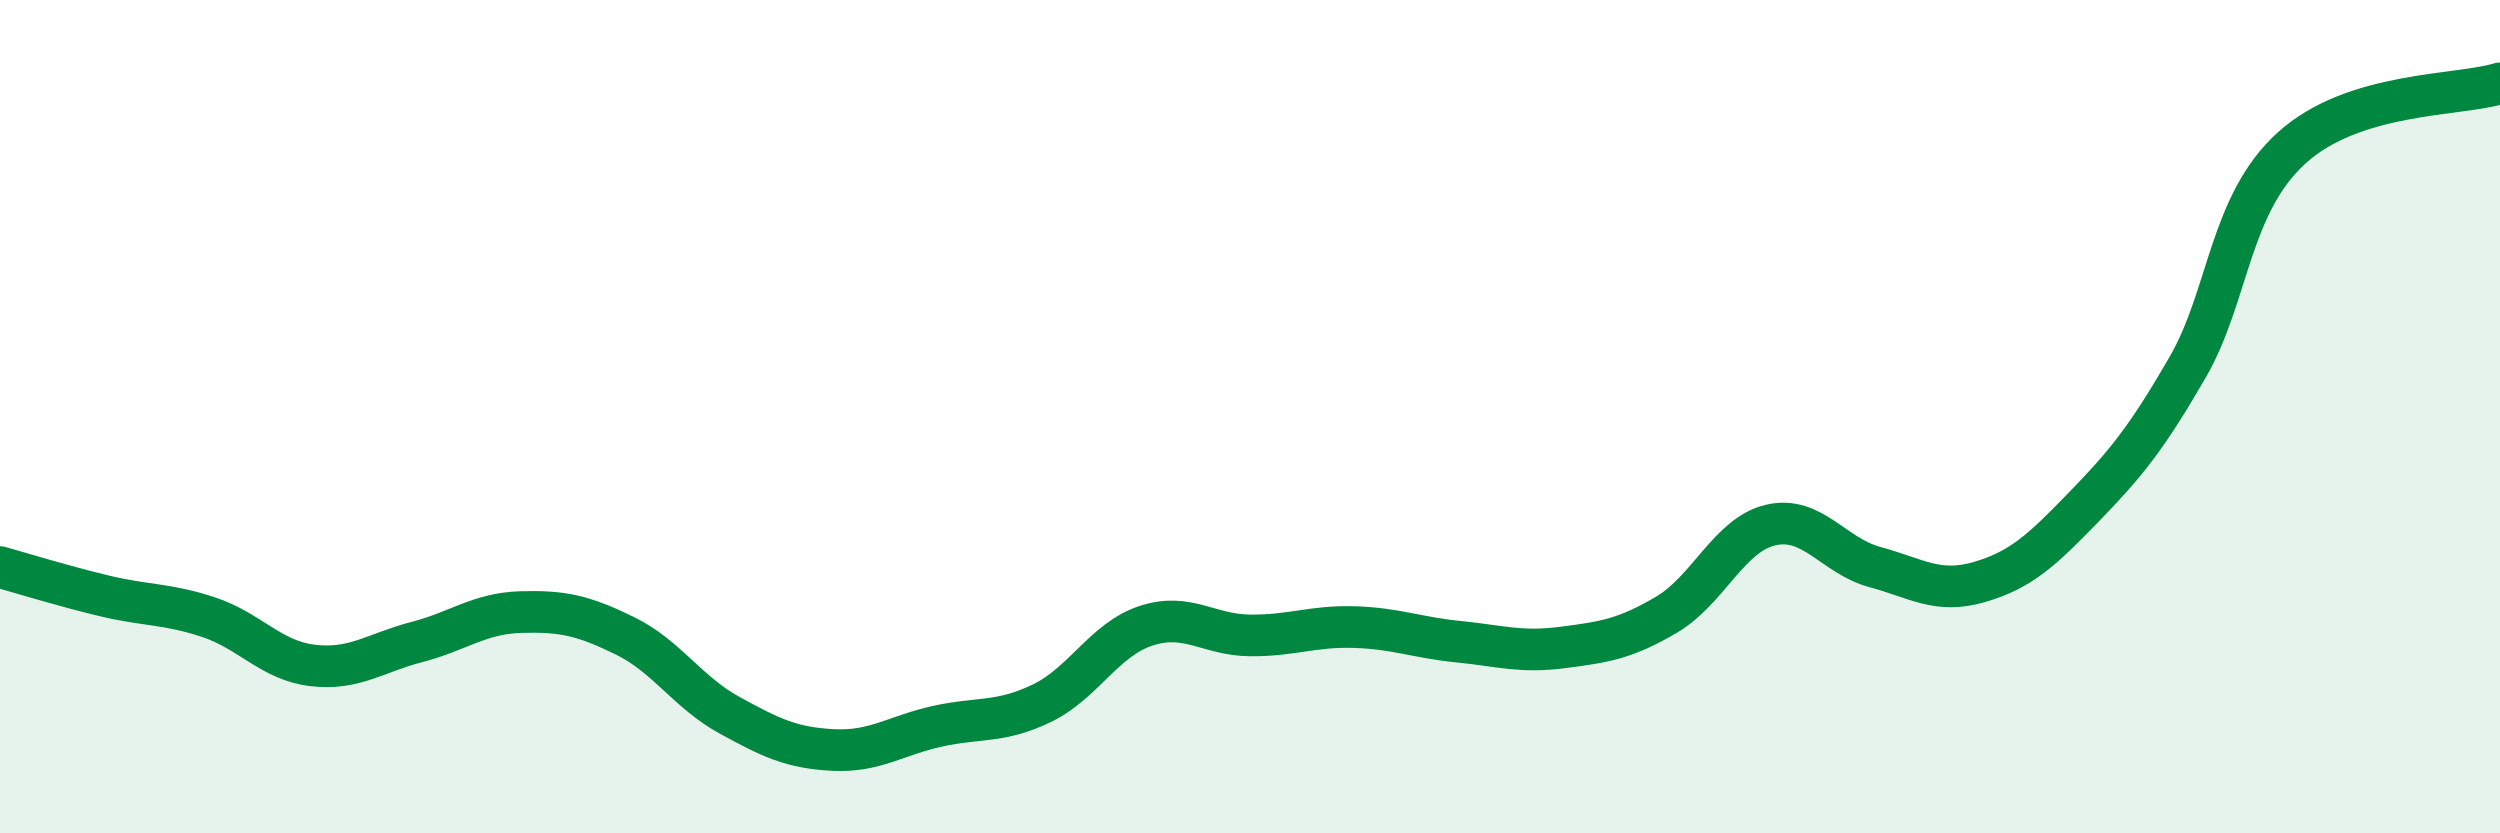 
    <svg width="60" height="20" viewBox="0 0 60 20" xmlns="http://www.w3.org/2000/svg">
      <path
        d="M 0,13.61 C 0.5,13.75 1.5,14.06 2.5,14.3 C 3.5,14.54 4,14.48 5,14.81 C 6,15.14 6.5,15.85 7.5,15.97 C 8.5,16.09 9,15.67 10,15.41 C 11,15.15 11.5,14.72 12.5,14.69 C 13.5,14.66 14,14.77 15,15.26 C 16,15.75 16.5,16.61 17.5,17.16 C 18.5,17.71 19,17.95 20,18 C 21,18.05 21.5,17.65 22.5,17.43 C 23.5,17.21 24,17.36 25,16.88 C 26,16.4 26.5,15.35 27.5,15.02 C 28.5,14.69 29,15.24 30,15.25 C 31,15.26 31.5,15.02 32.5,15.05 C 33.5,15.08 34,15.3 35,15.4 C 36,15.5 36.5,15.67 37.5,15.54 C 38.5,15.41 39,15.34 40,14.75 C 41,14.16 41.5,12.83 42.5,12.6 C 43.5,12.37 44,13.34 45,13.61 C 46,13.88 46.5,14.26 47.5,13.97 C 48.5,13.68 49,13.21 50,12.18 C 51,11.15 51.5,10.55 52.5,8.82 C 53.5,7.09 53.5,4.91 55,3.55 C 56.5,2.19 59,2.31 60,2L60 20L0 20Z"
        fill="#008740"
        opacity="0.1"
        stroke-linecap="round"
        stroke-linejoin="round"
      />
      <path
        d="M 0,13.61 C 0.5,13.75 1.5,14.06 2.5,14.3 C 3.5,14.54 4,14.48 5,14.81 C 6,15.14 6.5,15.85 7.5,15.97 C 8.5,16.09 9,15.67 10,15.41 C 11,15.15 11.5,14.72 12.5,14.69 C 13.5,14.66 14,14.77 15,15.26 C 16,15.75 16.5,16.61 17.5,17.16 C 18.5,17.71 19,17.95 20,18 C 21,18.05 21.5,17.65 22.5,17.43 C 23.5,17.21 24,17.36 25,16.88 C 26,16.4 26.5,15.35 27.5,15.02 C 28.5,14.69 29,15.24 30,15.25 C 31,15.26 31.5,15.02 32.5,15.05 C 33.5,15.08 34,15.3 35,15.4 C 36,15.5 36.5,15.67 37.5,15.54 C 38.5,15.41 39,15.34 40,14.75 C 41,14.16 41.5,12.83 42.5,12.6 C 43.5,12.37 44,13.34 45,13.61 C 46,13.88 46.5,14.26 47.5,13.97 C 48.5,13.68 49,13.21 50,12.18 C 51,11.15 51.5,10.55 52.5,8.82 C 53.5,7.09 53.5,4.91 55,3.55 C 56.5,2.19 59,2.31 60,2"
        stroke="#008740"
        stroke-width="1"
        fill="none"
        stroke-linecap="round"
        stroke-linejoin="round"
      />
    </svg>
  